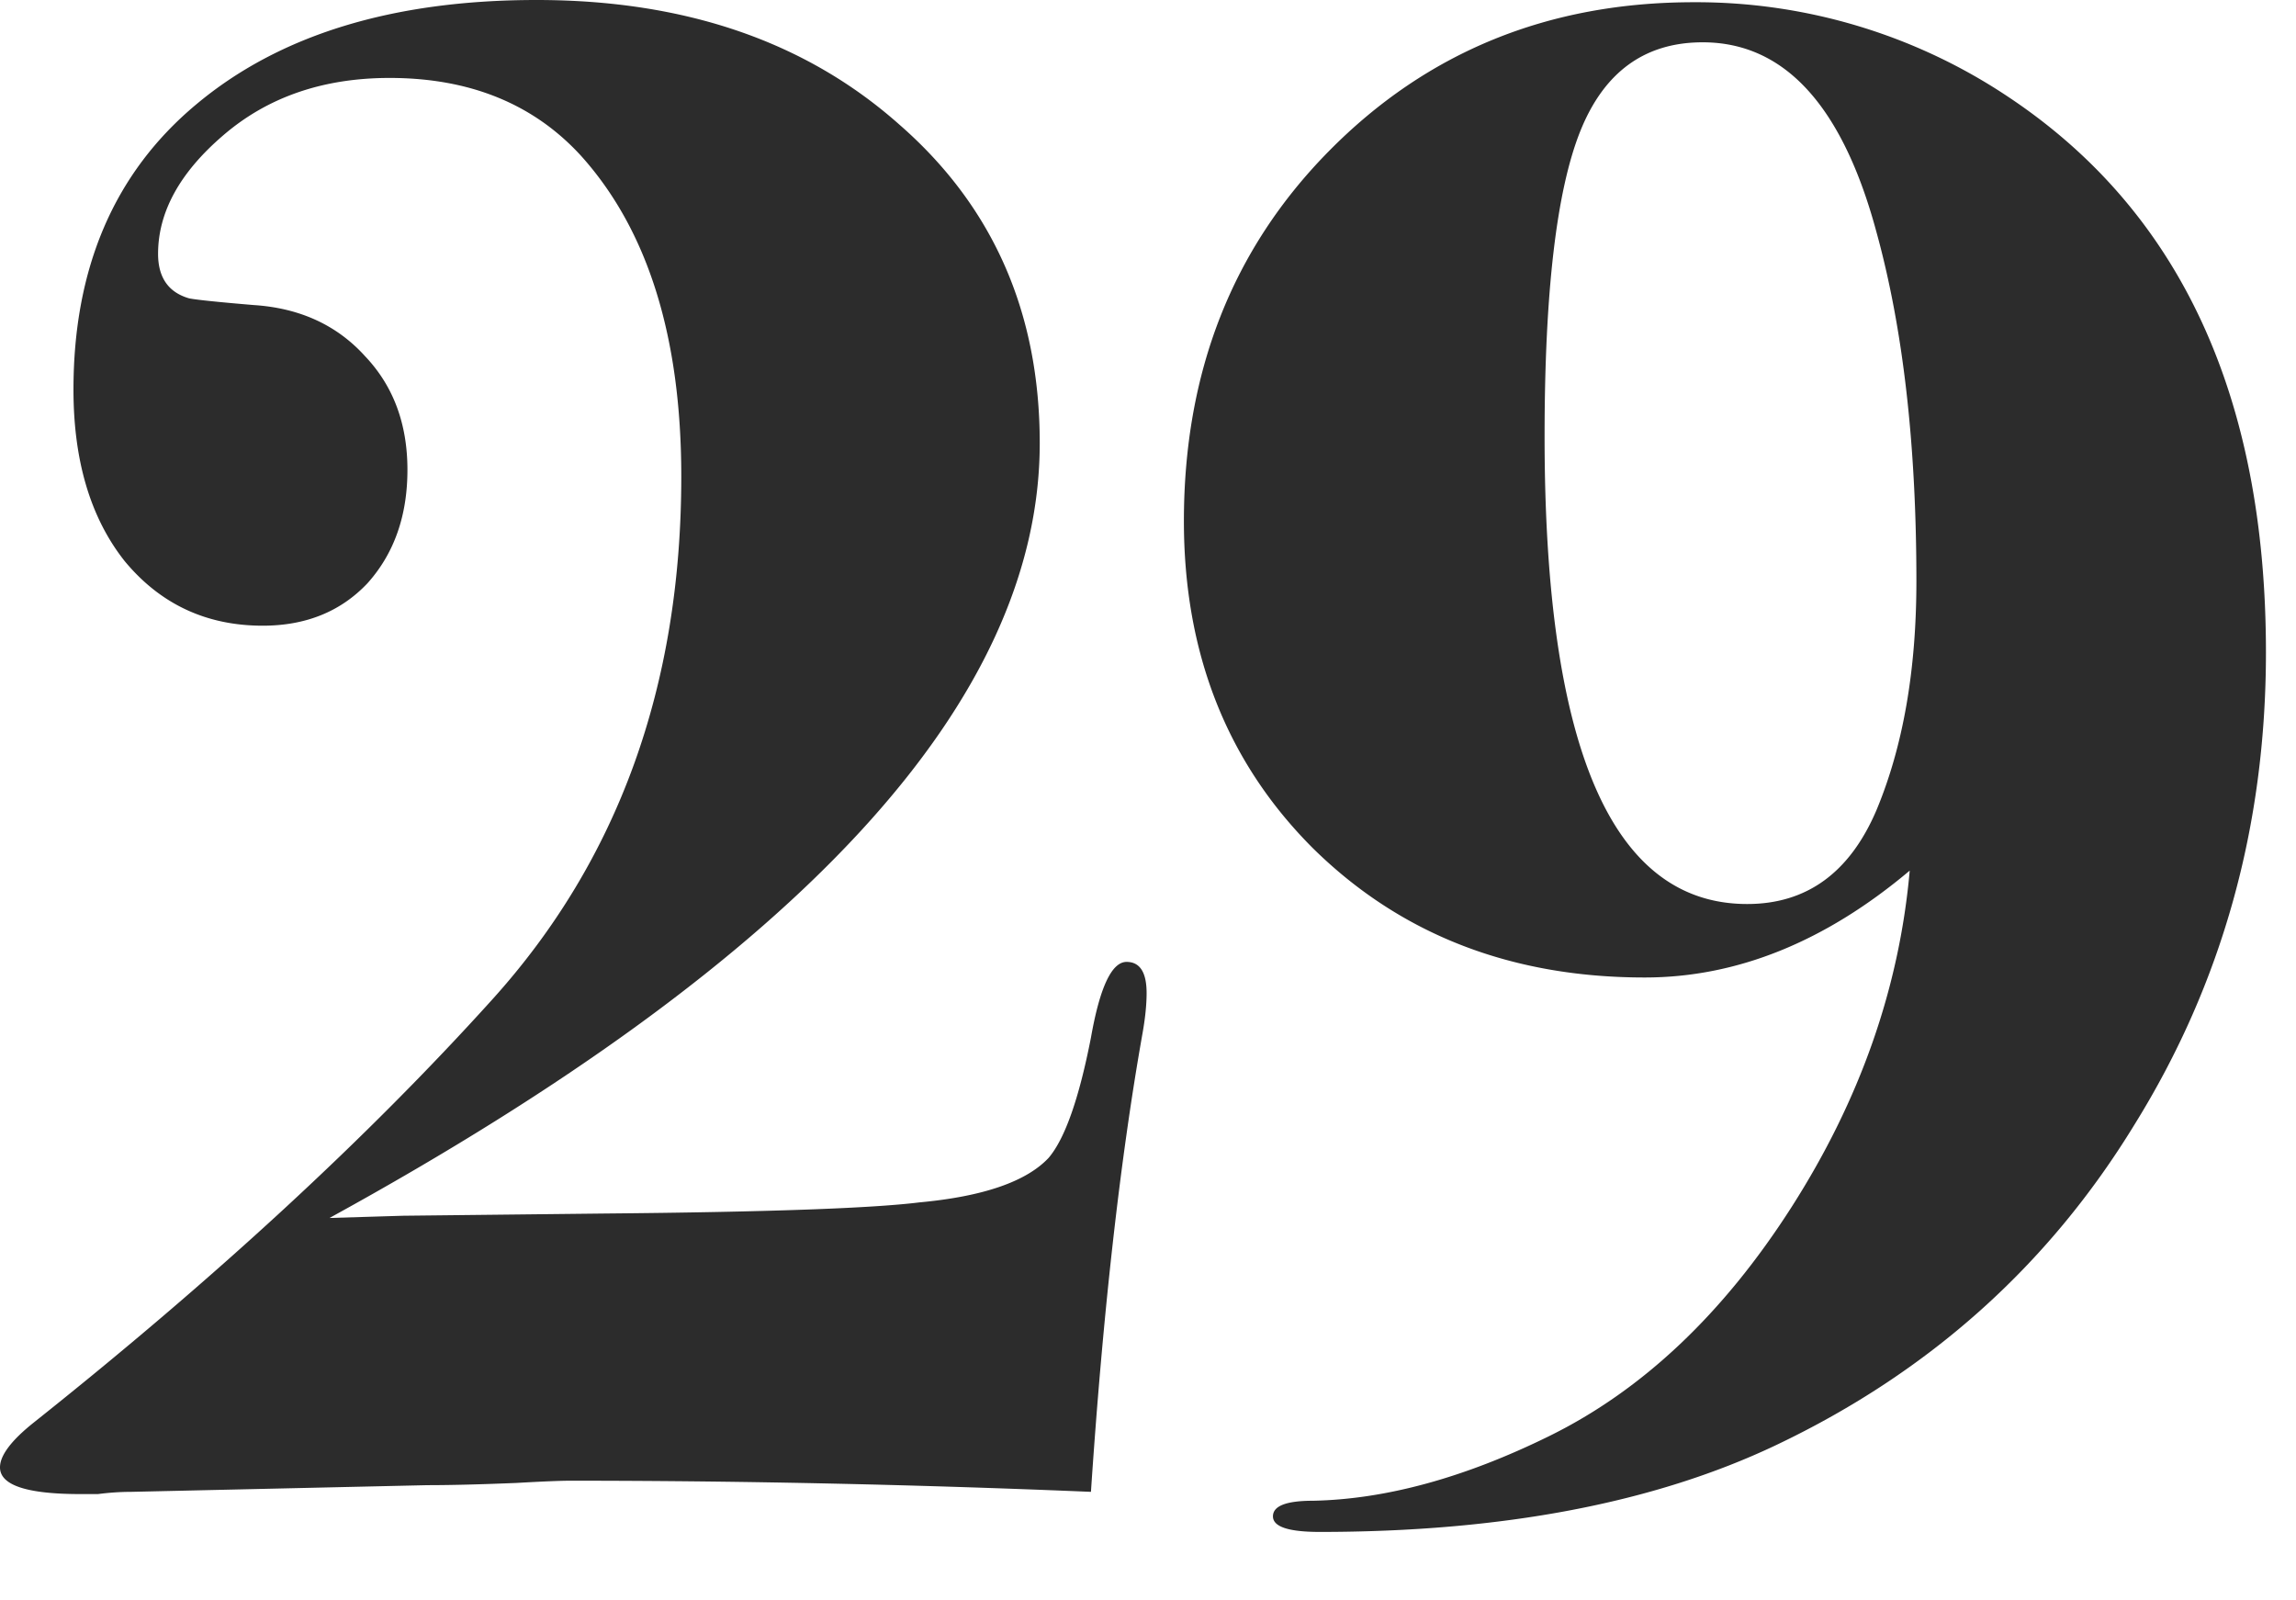 <svg xmlns="http://www.w3.org/2000/svg" width="33" height="23" fill="none"><path fill="#2C2C2C" d="M16.48 14.272c0 .17-.021.373-.064.608-.32 1.813-.565 4-.736 6.56-2.56-.107-5.056-.16-7.488-.16-.128 0-.384.01-.768.032-.512.021-.939.032-1.28.032l-4.256.096c-.15 0-.31.01-.48.032h-.256c-.768 0-1.152-.128-1.152-.384 0-.17.16-.384.48-.64 2.603-2.07 4.8-4.096 6.592-6.08 1.813-2.005 2.72-4.512 2.72-7.52 0-2.005-.48-3.541-1.44-4.608-.683-.747-1.6-1.12-2.752-1.12-.96 0-1.76.277-2.4.832-.619.533-.928 1.099-.928 1.696 0 .341.15.555.448.64.107.021.416.053.928.096.661.043 1.195.288 1.6.736.405.427.608.97.608 1.632 0 .661-.192 1.205-.576 1.632-.384.405-.885.608-1.504.608-.81 0-1.472-.31-1.984-.928-.49-.619-.736-1.44-.736-2.464 0-1.75.587-3.115 1.76-4.096C4.011.501 5.643 0 7.712 0c2.133 0 3.872.597 5.216 1.792 1.344 1.173 2.016 2.699 2.016 4.576 0 3.69-3.403 7.403-10.208 11.136l1.056-.032 2.912-.032c2.325-.021 3.83-.075 4.512-.16.917-.085 1.536-.299 1.856-.64.235-.277.437-.853.608-1.728.128-.725.299-1.088.512-1.088.192 0 .288.15.288.448ZM32.568 9.376c0 2.496-.63 4.758-1.888 6.784-1.238 2.027-2.955 3.563-5.152 4.608-1.75.832-3.936 1.248-6.56 1.248-.448 0-.672-.074-.672-.224 0-.15.192-.224.576-.224 1.045-.021 2.176-.33 3.392-.928 1.344-.661 2.506-1.76 3.488-3.296.981-1.536 1.547-3.146 1.696-4.832-1.216 1.024-2.486 1.536-3.808 1.536-1.92 0-3.51-.618-4.768-1.856-1.238-1.237-1.856-2.805-1.856-4.704 0-2.133.693-3.904 2.08-5.312C20.504.746 22.253.032 24.344.032a8.07 8.07 0 0 1 4.544 1.376c2.453 1.643 3.68 4.299 3.68 7.968Zm-5.024-1.024c0-1.962-.192-3.637-.576-5.024-.49-1.813-1.323-2.72-2.496-2.72-.832 0-1.419.427-1.76 1.28-.341.854-.512 2.315-.512 4.384 0 4.48.97 6.72 2.912 6.72.853 0 1.472-.448 1.856-1.344.384-.917.576-2.016.576-3.296Z"/></svg>
